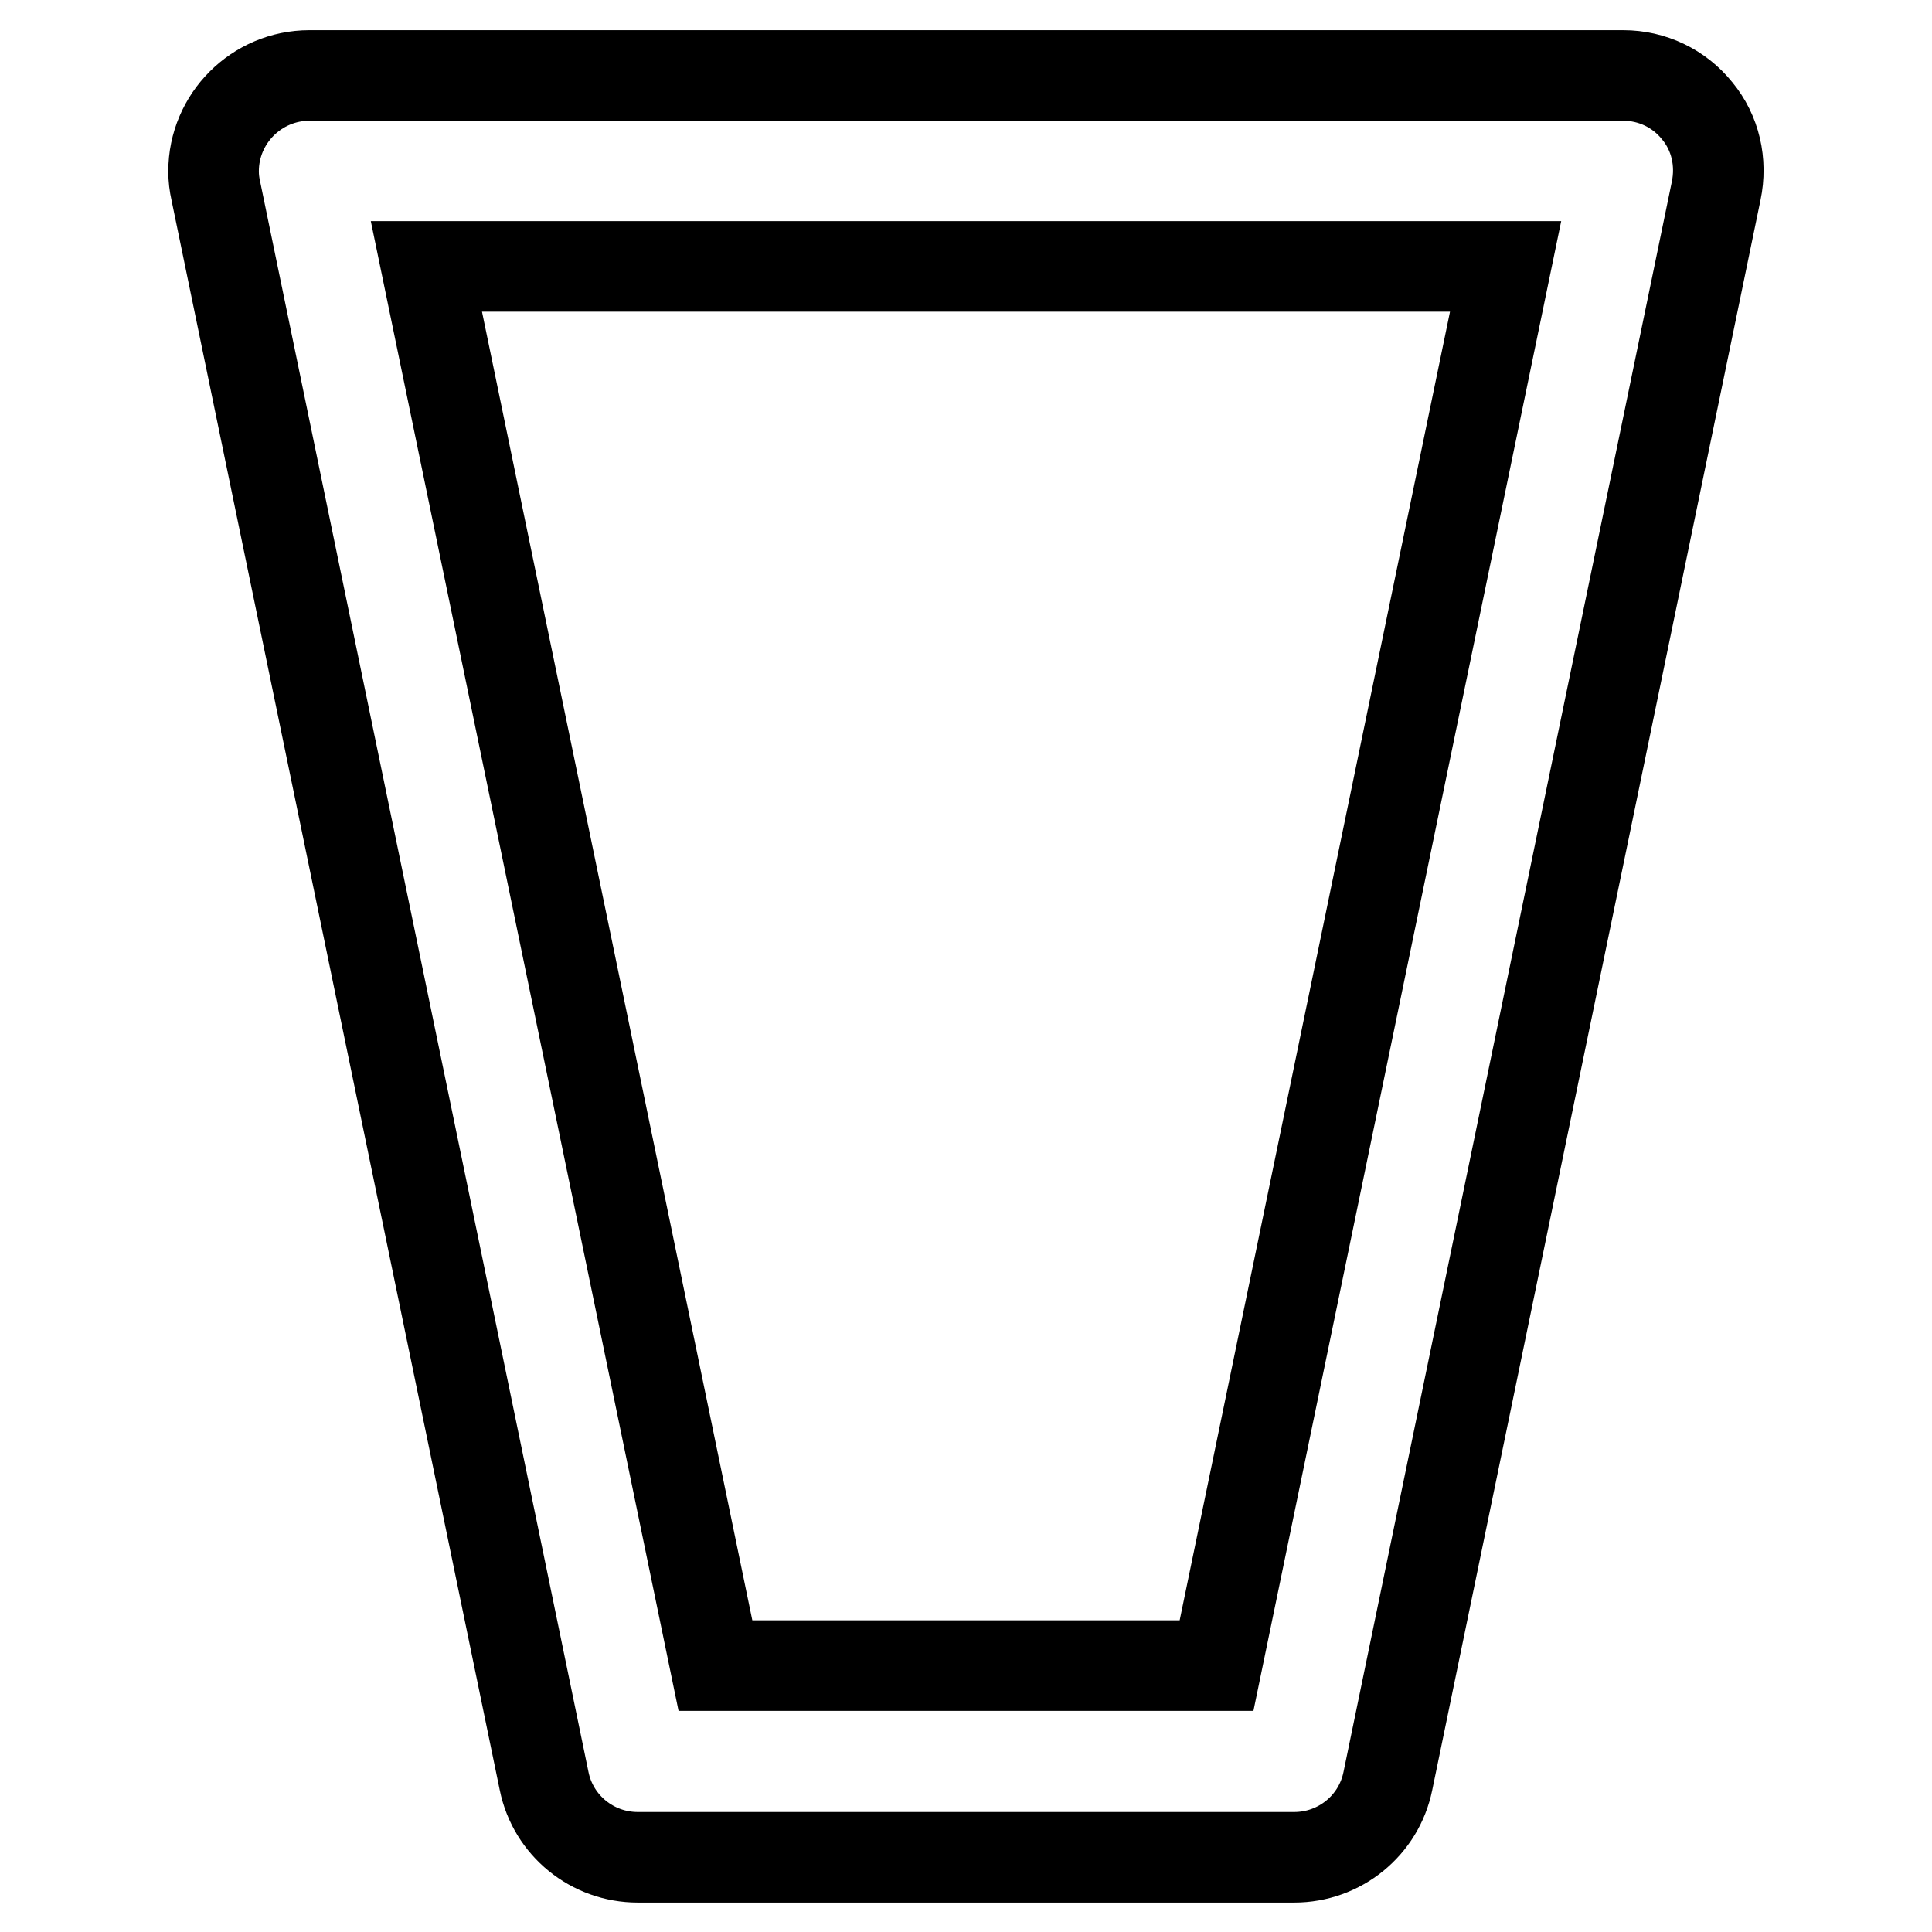 <?xml version="1.0" encoding="utf-8"?>
<!-- Svg Vector Icons : http://www.onlinewebfonts.com/icon -->
<!DOCTYPE svg PUBLIC "-//W3C//DTD SVG 1.1//EN" "http://www.w3.org/Graphics/SVG/1.1/DTD/svg11.dtd">
<svg version="1.1" xmlns="http://www.w3.org/2000/svg" xmlns:xlink="http://www.w3.org/1999/xlink" x="0px" y="0px" viewBox="0 0 256 256" enable-background="new 0 0 256 256" xml:space="preserve">
<g> <path stroke-width="12" fill-opacity="0" stroke="#000000"  d="M224.9,14.7c-2.4-3-6-4.7-9.8-4.7H41c-7,0-12.7,5.7-12.7,12.7c0,0.9,0.1,1.7,0.3,2.6l43.5,210.7 c1.2,5.9,6.4,10.1,12.4,10.1h87c6,0,11.2-4.2,12.4-10.1l43.5-210.7C228.2,21.5,227.3,17.6,224.9,14.7z M161.2,220.7H94.8L56.5,35.3 h143L161.2,220.7z"/></g>
</svg>